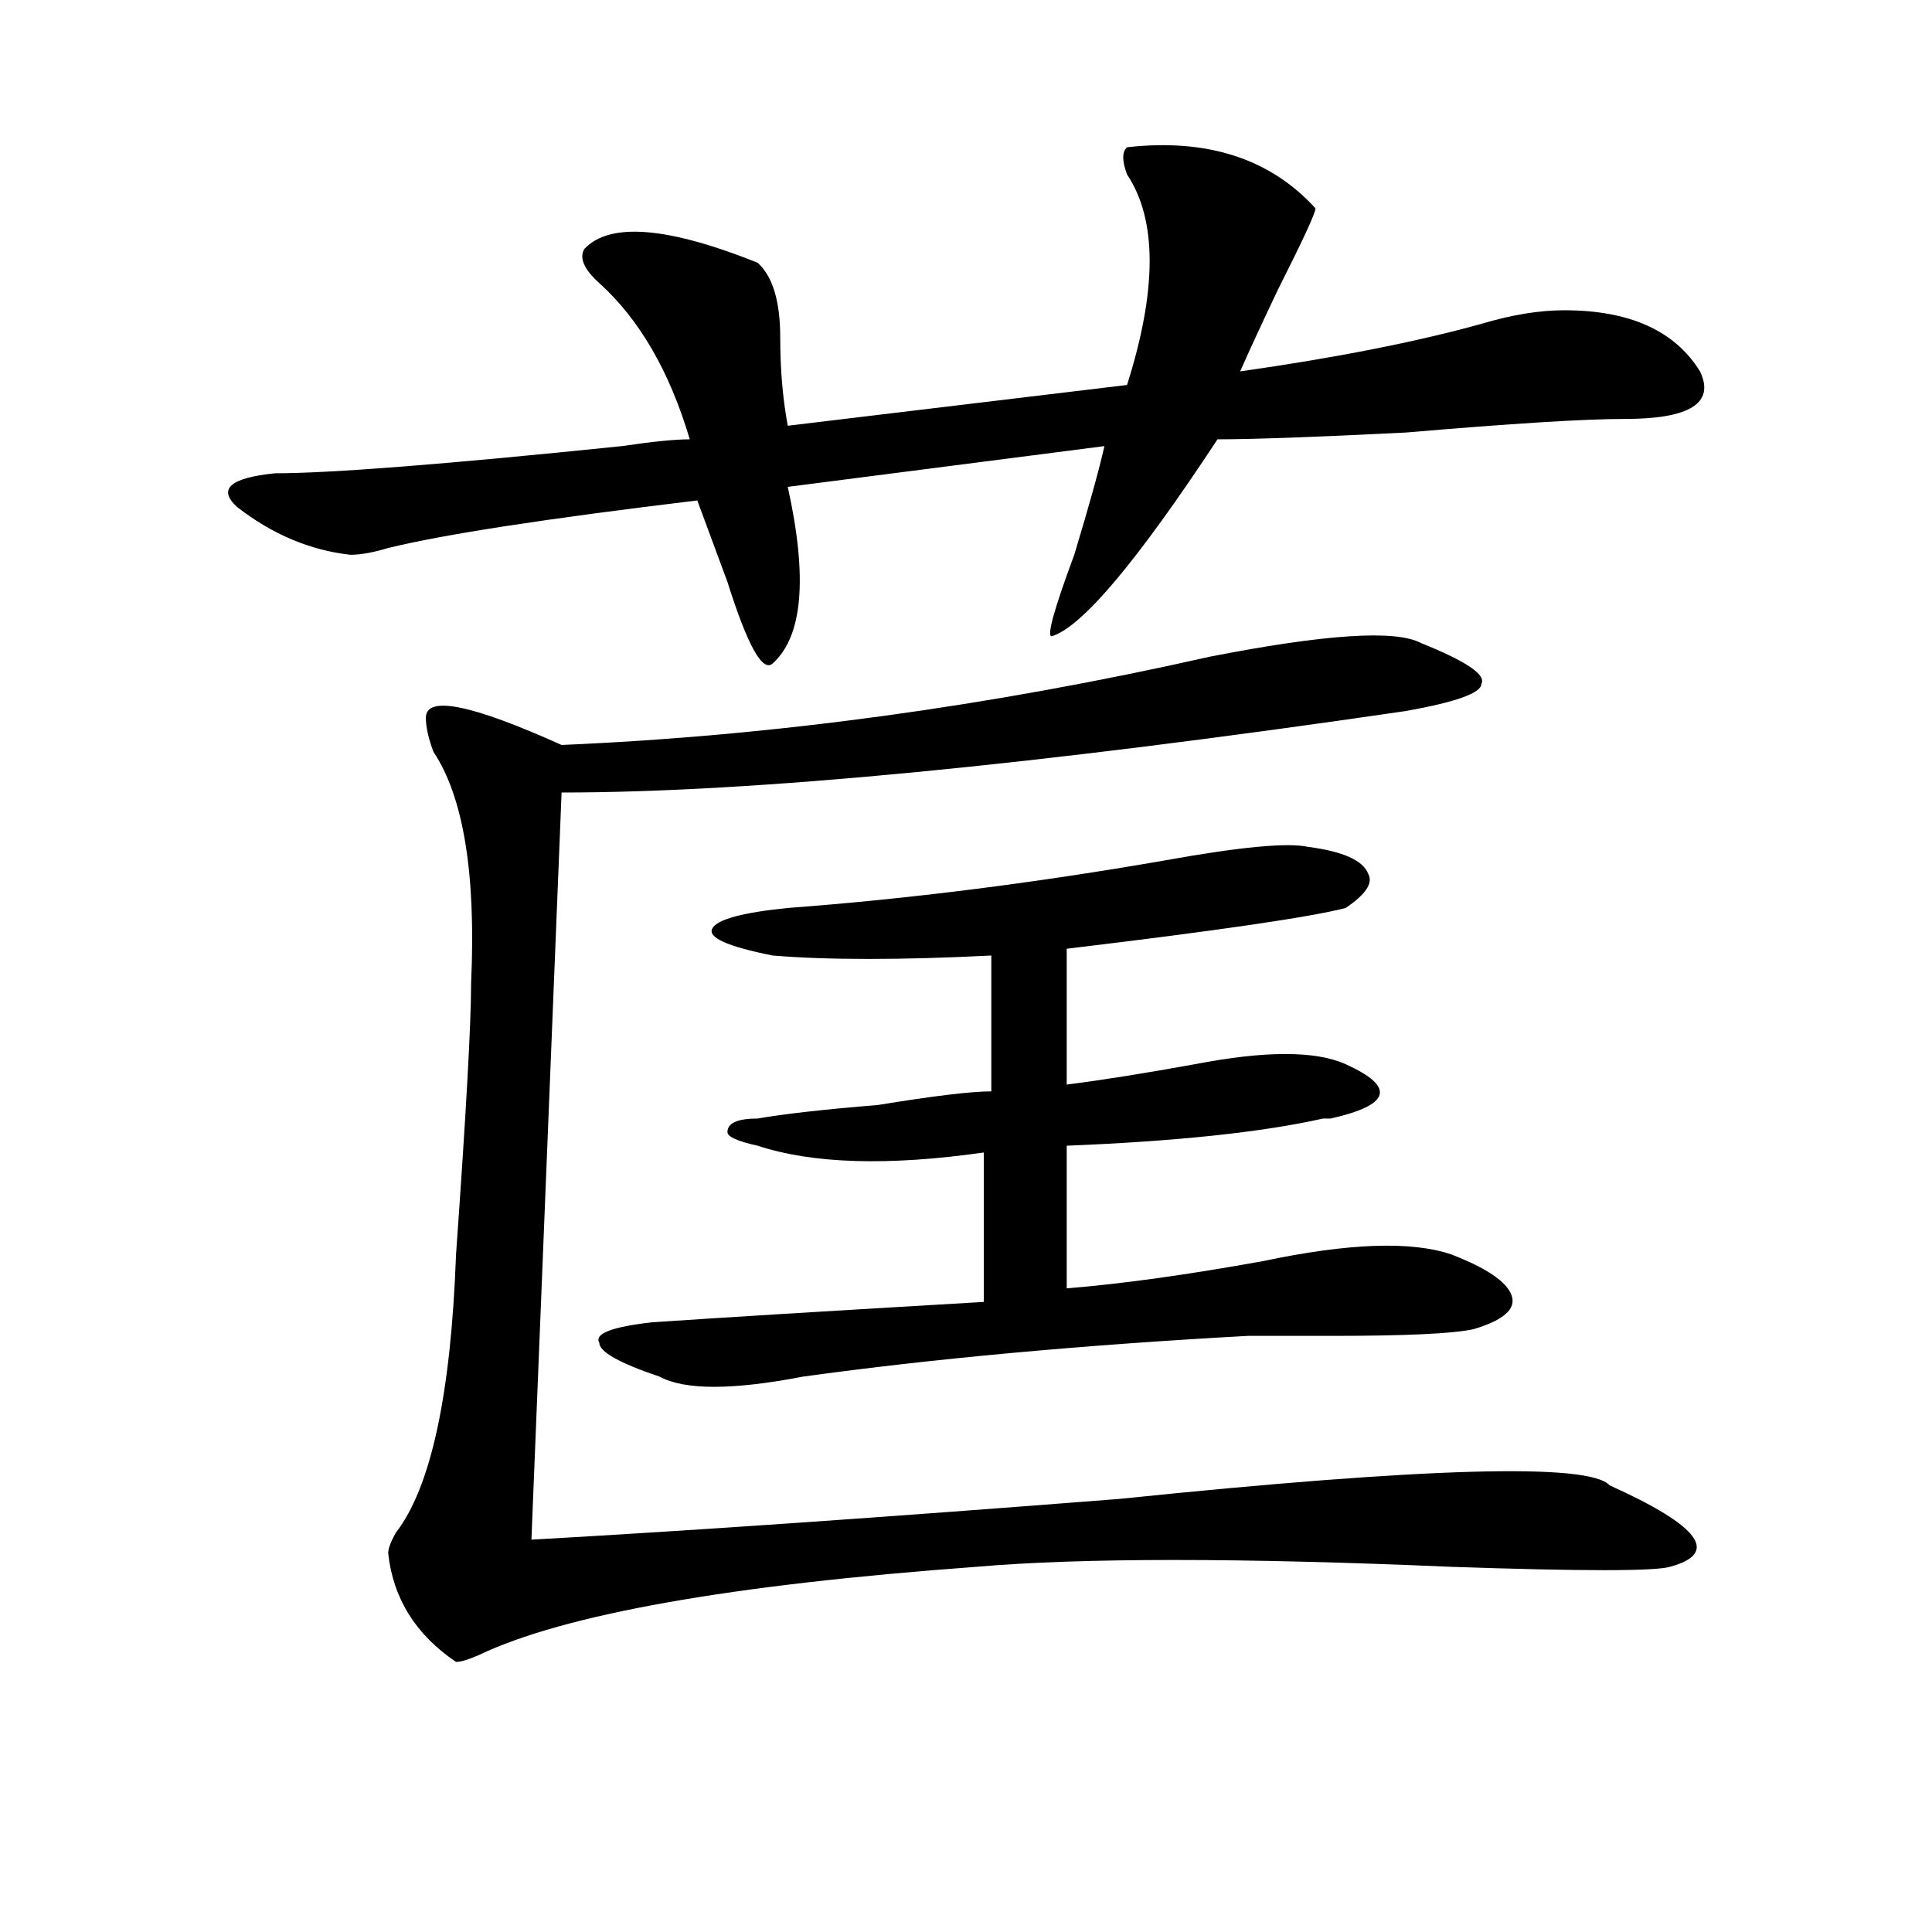 <?xml version="1.0" encoding="utf-8"?>
<!-- Generator: Adobe Illustrator 16.0.0, SVG Export Plug-In . SVG Version: 6.00 Build 0)  -->
<!DOCTYPE svg PUBLIC "-//W3C//DTD SVG 1.1//EN" "http://www.w3.org/Graphics/SVG/1.1/DTD/svg11.dtd">
<svg version="1.1" id="图层_1" xmlns="http://www.w3.org/2000/svg" xmlns:xlink="http://www.w3.org/1999/xlink" x="0px" y="0px"
	 width="1000px" height="1000px" viewBox="0 0 1000 1000" enable-background="new 0 0 1000 1000" xml:space="preserve">
<path d="M583.352,76.219c41.585-4.669,74.145,5.878,97.559,31.641c0,2.362-6.524,16.425-19.512,42.188
	c-7.805,16.425-14.329,30.487-19.512,42.188c49.39-7.031,91.034-15.216,124.875-24.609c15.609-4.669,29.878-7.031,42.926-7.031
	c33.78,0,57.194,10.547,70.242,31.641c7.805,16.425-5.243,24.609-39.023,24.609c-20.853,0-58.535,2.362-113.168,7.031
	c-46.828,2.362-79.388,3.516-97.559,3.516c-41.646,63.281-70.242,97.284-85.852,101.953c-2.622,0,1.28-14.063,11.707-42.188
	c7.805-25.763,12.987-44.494,15.609-56.25L407.746,252c10.366,46.912,7.805,77.344-7.805,91.406
	c-5.243,4.725-13.048-9.338-23.414-42.188c-7.805-21.094-13.048-35.156-15.609-42.188c-78.047,9.394-131.399,17.578-159.996,24.609
	c-7.805,2.362-14.329,3.516-19.512,3.516c-20.853-2.307-40.364-10.547-58.535-24.609c-10.427-9.338-3.902-15.216,19.512-17.578
	c28.597,0,88.413-4.669,179.508-14.063c15.609-2.307,27.316-3.516,35.121-3.516c-10.427-35.156-26.036-62.072-46.828-80.859
	c-7.805-7.031-10.427-12.854-7.805-17.578c12.987-14.063,42.926-11.7,89.754,7.031c7.805,7.031,11.707,19.94,11.707,38.672
	c0,16.425,1.28,31.641,3.902,45.703l175.605-21.094c15.609-49.219,15.609-85.528,0-108.984
	C580.729,83.25,580.729,78.581,583.352,76.219z M735.543,332.859c23.414,9.394,33.78,16.425,31.219,21.094
	c0,4.725-13.048,9.394-39.023,14.063c-192.556,28.125-338.224,42.188-437.063,42.188l-15.609,386.719
	c83.229-4.669,184.69-11.7,304.383-21.094c158.655-16.369,243.226-18.731,253.652-7.031c46.828,21.094,57.194,35.156,31.219,42.188
	c-7.805,2.307-45.548,2.307-113.168,0c-109.266-4.725-191.215-4.725-245.848,0c-127.497,9.338-213.349,24.609-257.555,45.703
	c-5.243,2.307-9.146,3.516-11.707,3.516c-20.853-14.063-32.56-32.85-35.121-56.25c0-2.362,1.28-5.822,3.902-10.547
	c18.171-23.4,28.597-71.466,31.219-144.141c5.183-72.619,7.805-119.531,7.805-140.625c2.562-56.25-3.902-96.075-19.512-119.531
	c-2.622-7.031-3.902-12.854-3.902-17.578c0-11.7,23.414-7.031,70.242,14.063c109.266-4.669,221.093-19.885,335.602-45.703
	C686.093,328.19,722.495,325.828,735.543,332.859z M677.008,438.328c18.171,2.362,28.597,7.031,31.219,14.063
	c2.562,4.725-1.341,10.547-11.707,17.578c-18.231,4.725-66.34,11.756-144.387,21.094v70.313c18.171-2.307,40.304-5.822,66.34-10.547
	c36.401-7.031,62.438-7.031,78.047,0c25.976,11.756,23.414,21.094-7.805,28.125h-3.902c-31.219,7.031-75.485,11.756-132.68,14.063
	v73.828c28.597-2.307,62.438-7.031,101.461-14.063c44.206-9.338,76.706-10.547,97.559-3.516
	c18.171,7.031,28.597,14.063,31.219,21.094c2.562,7.031-3.902,12.909-19.512,17.578c-10.427,2.362-35.121,3.516-74.145,3.516
	c-18.231,0-32.56,0-42.926,0c-85.852,4.725-162.618,11.756-230.238,21.094c-36.462,7.031-61.157,7.031-74.145,0
	c-20.853-7.031-31.219-12.854-31.219-17.578c-2.622-4.669,6.464-8.185,27.316-10.547c33.78-2.307,91.034-5.822,171.703-10.547
	v-77.344c-49.45,7.031-88.474,5.878-117.07-3.516c-10.427-2.307-15.609-4.669-15.609-7.031c0-4.669,5.183-7.031,15.609-7.031
	c12.987-2.307,33.78-4.669,62.438-7.031c28.597-4.669,48.108-7.031,58.535-7.031v-70.313c-46.828,2.362-84.571,2.362-113.168,0
	c-23.414-4.669-33.841-9.338-31.219-14.063c2.562-4.669,15.609-8.185,39.023-10.547c62.438-4.669,127.437-12.854,195.117-24.609
	C641.887,438.328,666.581,436.021,677.008,438.328z"/>
</svg>
